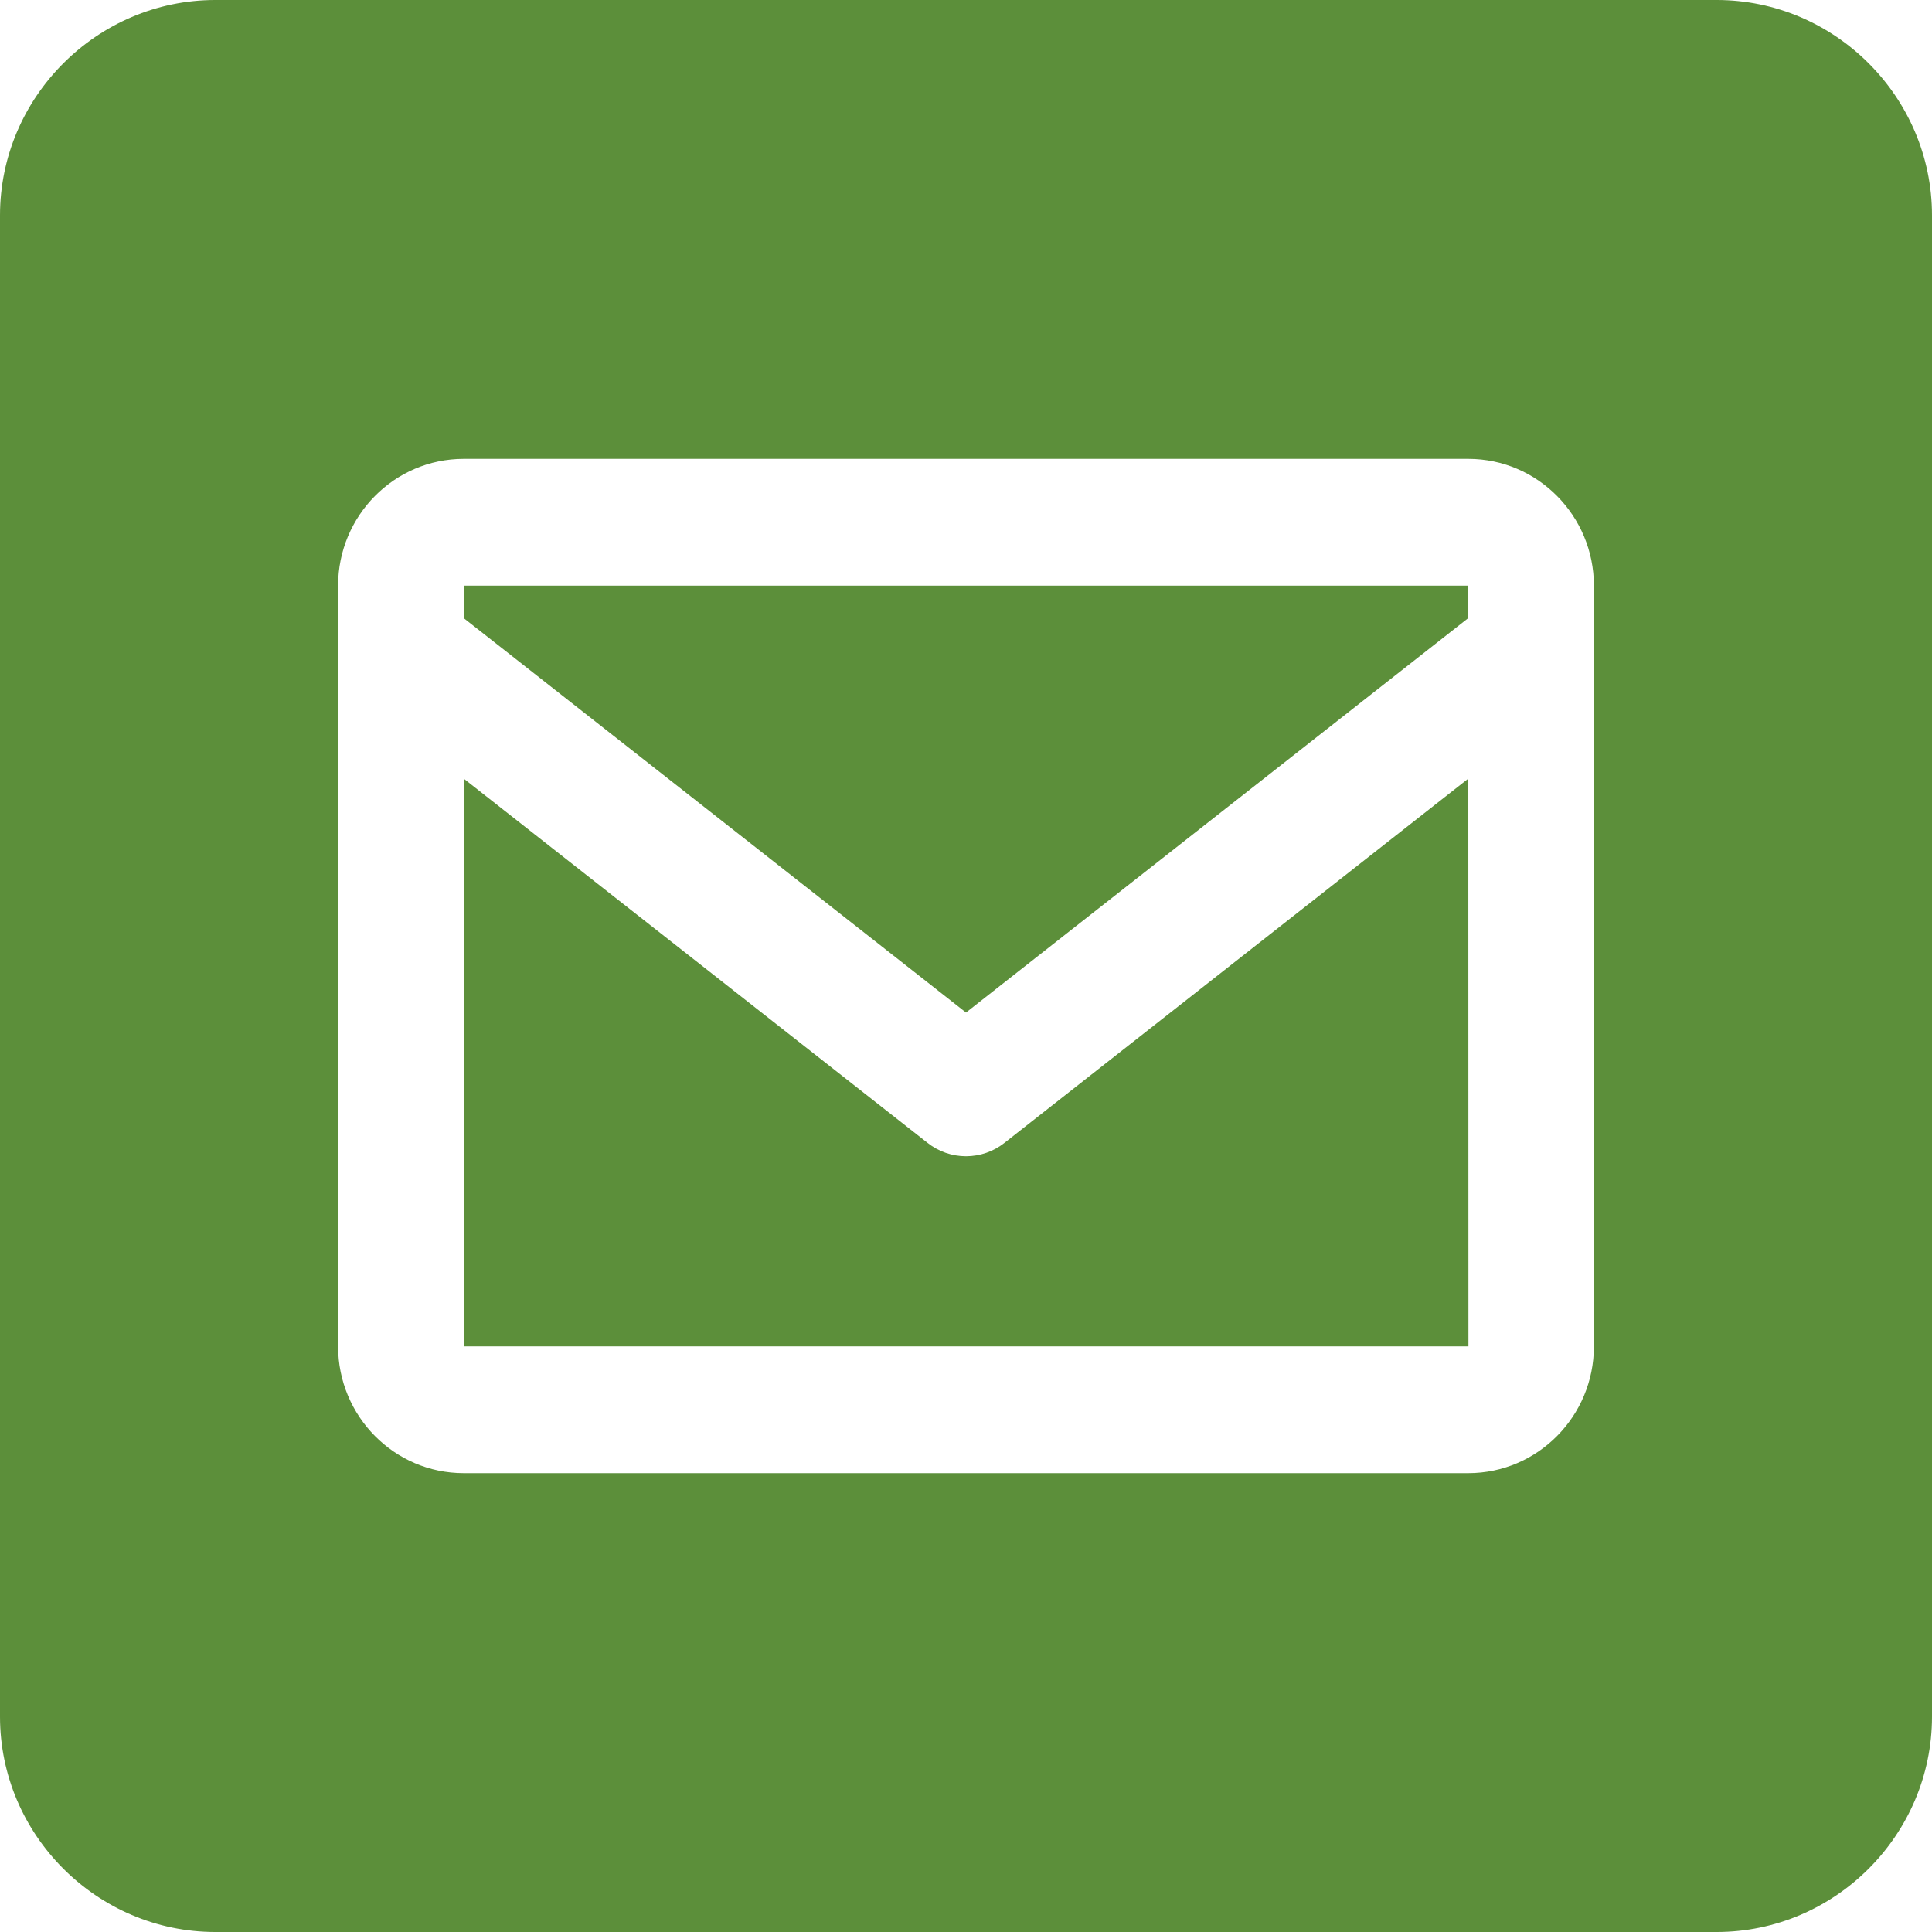 <svg width="80" height="80" viewBox="0 0 80 80" fill="none" xmlns="http://www.w3.org/2000/svg">
<path fill-rule="evenodd" clip-rule="evenodd" d="M0 71.083C0 75.981 4.019 80 8.917 80H71.083C75.981 80 80 75.981 80 71.083V8.917C80 4.019 75.981 0 71.083 0H8.917C4.019 0 0 4.019 0 8.917V71.083ZM19.2 19H60.8C63.668 19 66 21.355 66 24.25V55.75C66 58.645 63.668 61 60.8 61H19.2C16.332 61 14 58.645 14 55.75V24.25C14 21.355 16.332 19 19.2 19ZM60.8 25.591V24.25H19.2V25.594L40 41.927L60.8 25.591ZM19.2 32.24V55.75H60.805L60.8 32.24L41.596 47.321C41.141 47.682 40.579 47.878 40 47.878C39.421 47.878 38.859 47.682 38.404 47.321L19.2 32.24Z" fill="#5C8F3A"/>
</svg>
